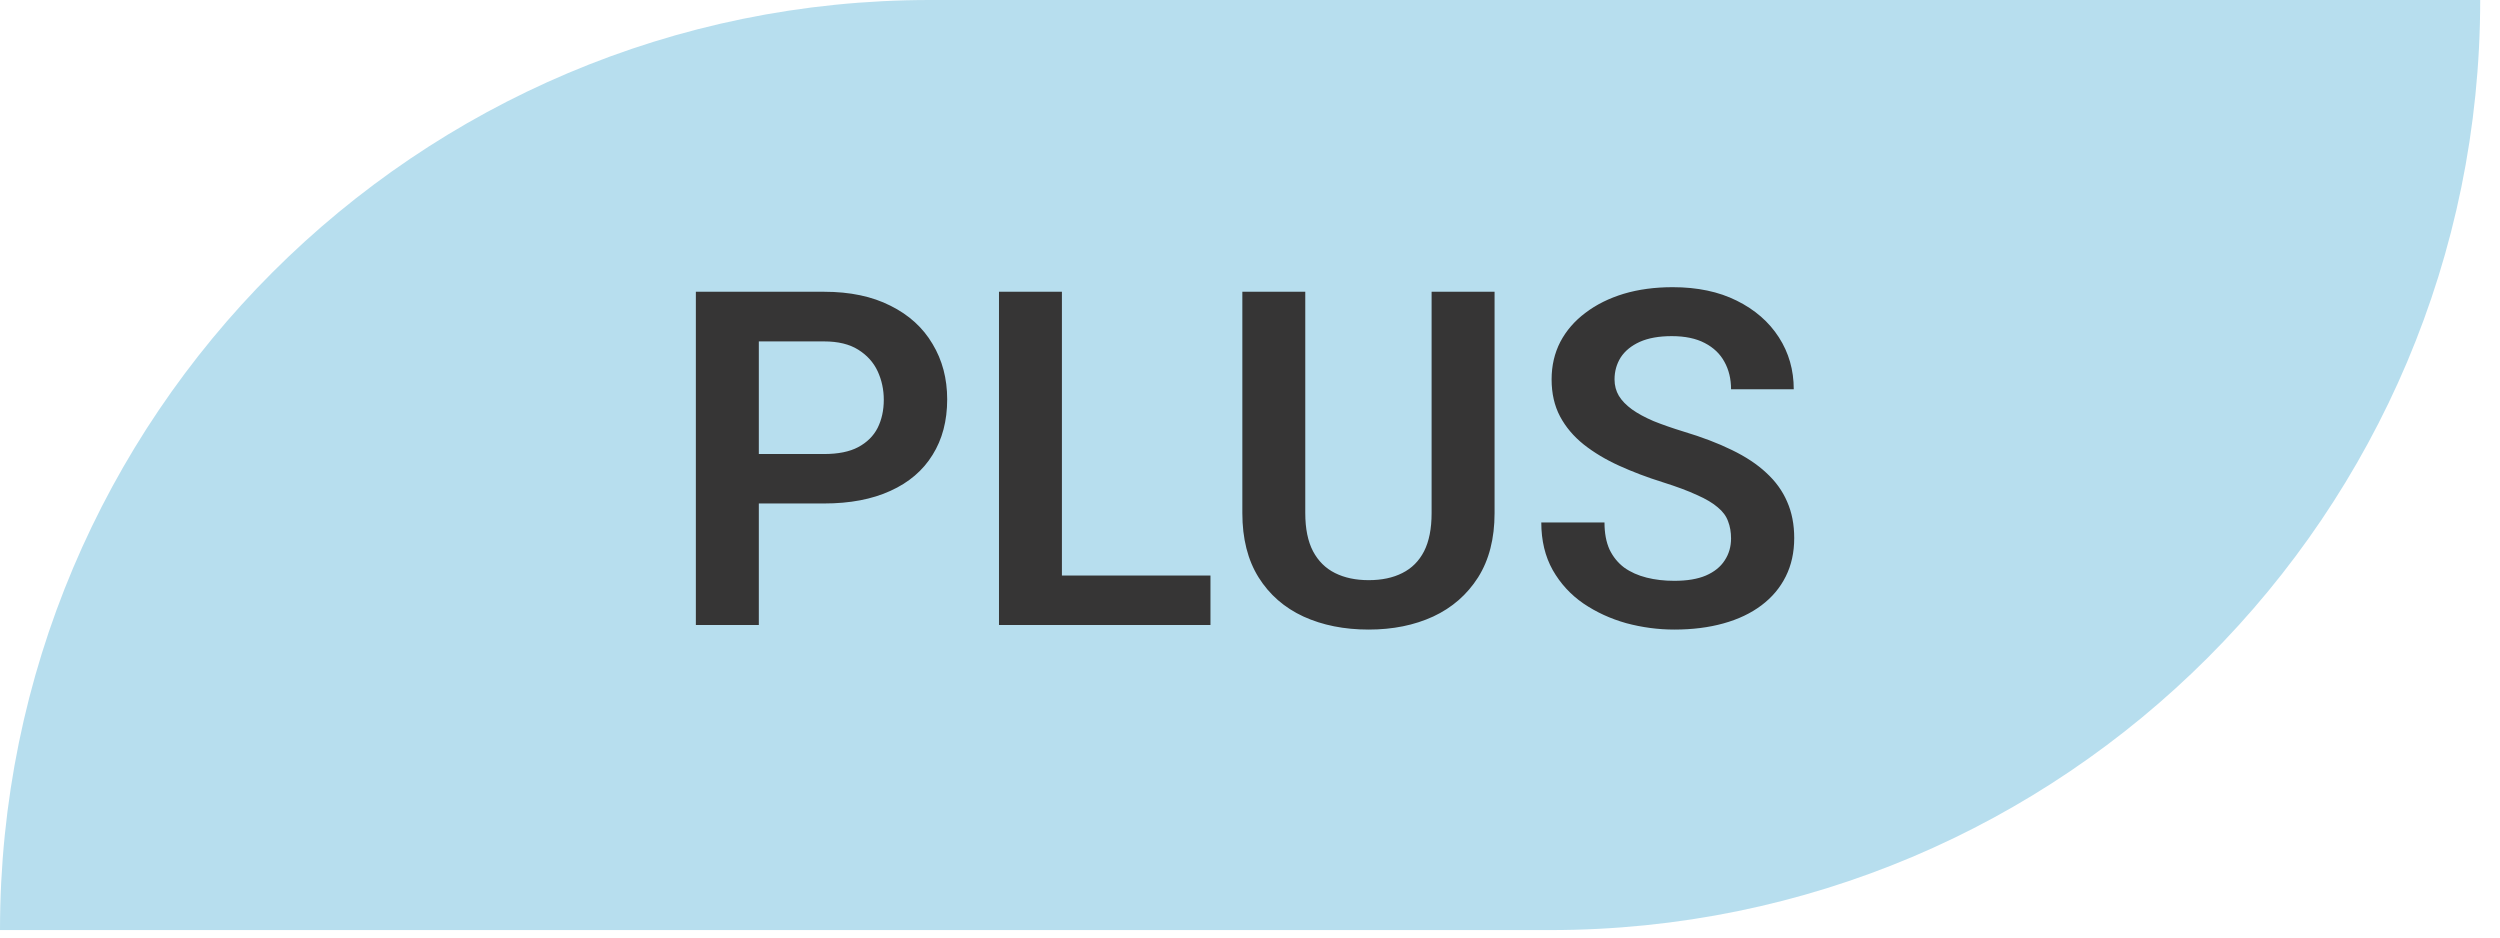 <svg width="64" height="24" viewBox="0 0 64 24" fill="none" xmlns="http://www.w3.org/2000/svg">
<path d="M0 23.81C0 10.66 10.66 0 23.81 0H63.493C63.493 13.15 52.833 23.81 39.683 23.81H0Z" fill="#B7DEEE"/>
<path d="M21.096 12.889H18.898V11.623H21.096C21.455 11.623 21.746 11.565 21.969 11.447C22.195 11.326 22.361 11.162 22.467 10.955C22.572 10.744 22.625 10.504 22.625 10.234C22.625 9.973 22.572 9.729 22.467 9.502C22.361 9.275 22.195 9.092 21.969 8.951C21.746 8.811 21.455 8.74 21.096 8.74H19.426V16H17.814V7.469H21.096C21.76 7.469 22.326 7.588 22.795 7.826C23.268 8.061 23.627 8.387 23.873 8.805C24.123 9.219 24.248 9.691 24.248 10.223C24.248 10.773 24.123 11.248 23.873 11.646C23.627 12.045 23.268 12.352 22.795 12.566C22.326 12.781 21.76 12.889 21.096 12.889ZM30.988 14.734V16H26.699V14.734H30.988ZM27.185 7.469V16H25.574V7.469H27.185ZM36.649 7.469H38.261V13.135C38.261 13.787 38.12 14.336 37.839 14.781C37.557 15.223 37.175 15.557 36.69 15.783C36.206 16.006 35.655 16.117 35.038 16.117C34.413 16.117 33.856 16.006 33.368 15.783C32.88 15.557 32.497 15.223 32.22 14.781C31.942 14.336 31.804 13.787 31.804 13.135V7.469H33.415V13.135C33.415 13.533 33.481 13.859 33.614 14.113C33.747 14.363 33.934 14.549 34.177 14.67C34.419 14.791 34.706 14.852 35.038 14.852C35.374 14.852 35.661 14.791 35.899 14.67C36.142 14.549 36.327 14.363 36.456 14.113C36.585 13.859 36.649 13.533 36.649 13.135V7.469ZM44.315 13.785C44.315 13.621 44.289 13.475 44.239 13.346C44.192 13.213 44.104 13.094 43.975 12.988C43.85 12.879 43.672 12.773 43.442 12.672C43.215 12.566 42.922 12.457 42.563 12.344C42.164 12.219 41.793 12.078 41.45 11.922C41.106 11.766 40.803 11.584 40.541 11.377C40.283 11.17 40.082 10.932 39.938 10.662C39.793 10.389 39.721 10.072 39.721 9.713C39.721 9.361 39.795 9.041 39.944 8.752C40.096 8.463 40.311 8.215 40.588 8.008C40.865 7.797 41.192 7.635 41.567 7.521C41.946 7.408 42.364 7.352 42.821 7.352C43.453 7.352 44 7.467 44.461 7.697C44.926 7.928 45.285 8.24 45.539 8.635C45.793 9.029 45.92 9.473 45.92 9.965H44.315C44.315 9.699 44.258 9.465 44.145 9.262C44.035 9.059 43.867 8.898 43.641 8.781C43.418 8.664 43.137 8.605 42.797 8.605C42.469 8.605 42.196 8.654 41.977 8.752C41.762 8.85 41.6 8.982 41.49 9.15C41.385 9.318 41.332 9.506 41.332 9.713C41.332 9.869 41.37 10.01 41.444 10.135C41.518 10.256 41.629 10.371 41.778 10.48C41.926 10.586 42.11 10.685 42.328 10.779C42.551 10.869 42.809 10.959 43.102 11.049C43.571 11.19 43.981 11.346 44.332 11.518C44.688 11.69 44.983 11.885 45.217 12.104C45.455 12.322 45.633 12.568 45.75 12.842C45.871 13.115 45.932 13.426 45.932 13.773C45.932 14.141 45.86 14.469 45.715 14.758C45.571 15.047 45.364 15.293 45.094 15.496C44.825 15.699 44.5 15.854 44.121 15.959C43.746 16.064 43.327 16.117 42.862 16.117C42.448 16.117 42.037 16.062 41.631 15.953C41.229 15.84 40.864 15.672 40.535 15.449C40.207 15.223 39.946 14.938 39.75 14.594C39.555 14.246 39.457 13.84 39.457 13.375H41.075C41.075 13.645 41.117 13.875 41.203 14.066C41.293 14.254 41.418 14.408 41.578 14.529C41.742 14.646 41.934 14.732 42.153 14.787C42.371 14.842 42.608 14.869 42.862 14.869C43.19 14.869 43.459 14.824 43.67 14.734C43.885 14.641 44.045 14.512 44.151 14.348C44.26 14.184 44.315 13.996 44.315 13.785Z" fill="#363535"/>
</svg>

